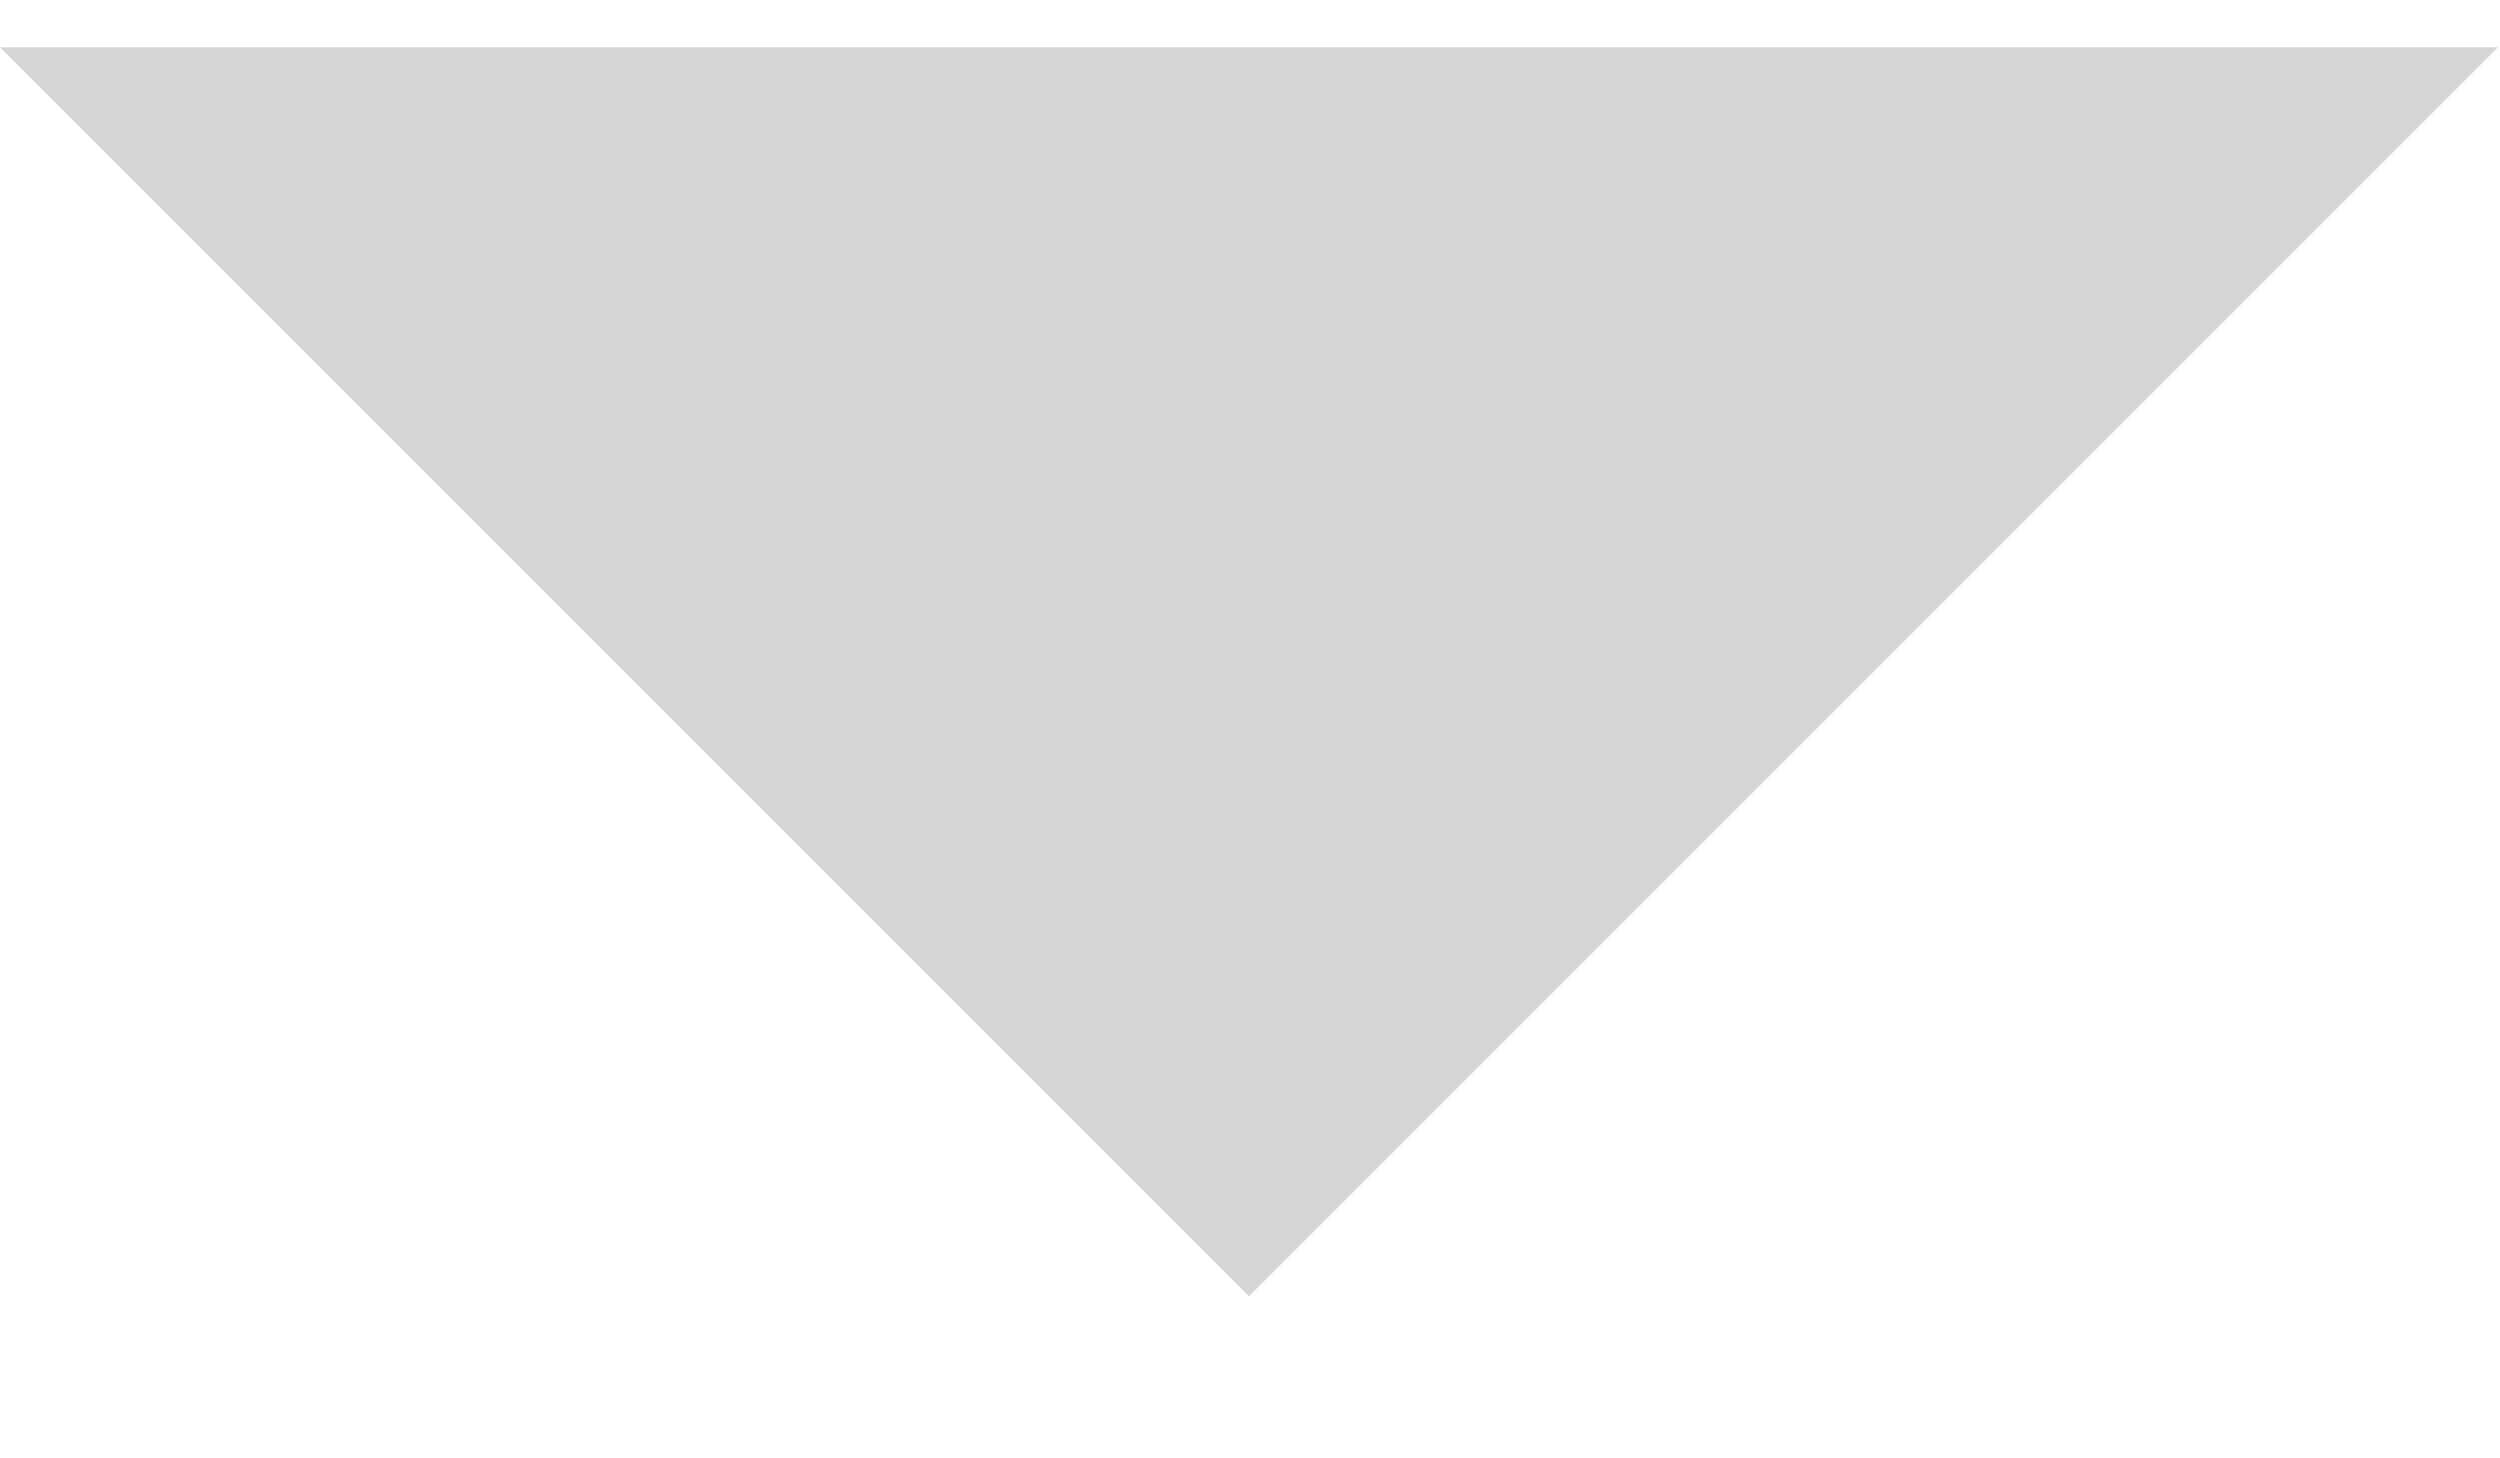 <svg width="12" height="7" viewBox="0 0 12 7" fill="none" xmlns="http://www.w3.org/2000/svg">
<path opacity="0.2" d="M8.09433e-05 0.227L5.995 6.222L11.99 0.227L8.09433e-05 0.227Z" fill="#333333"/>
</svg>
